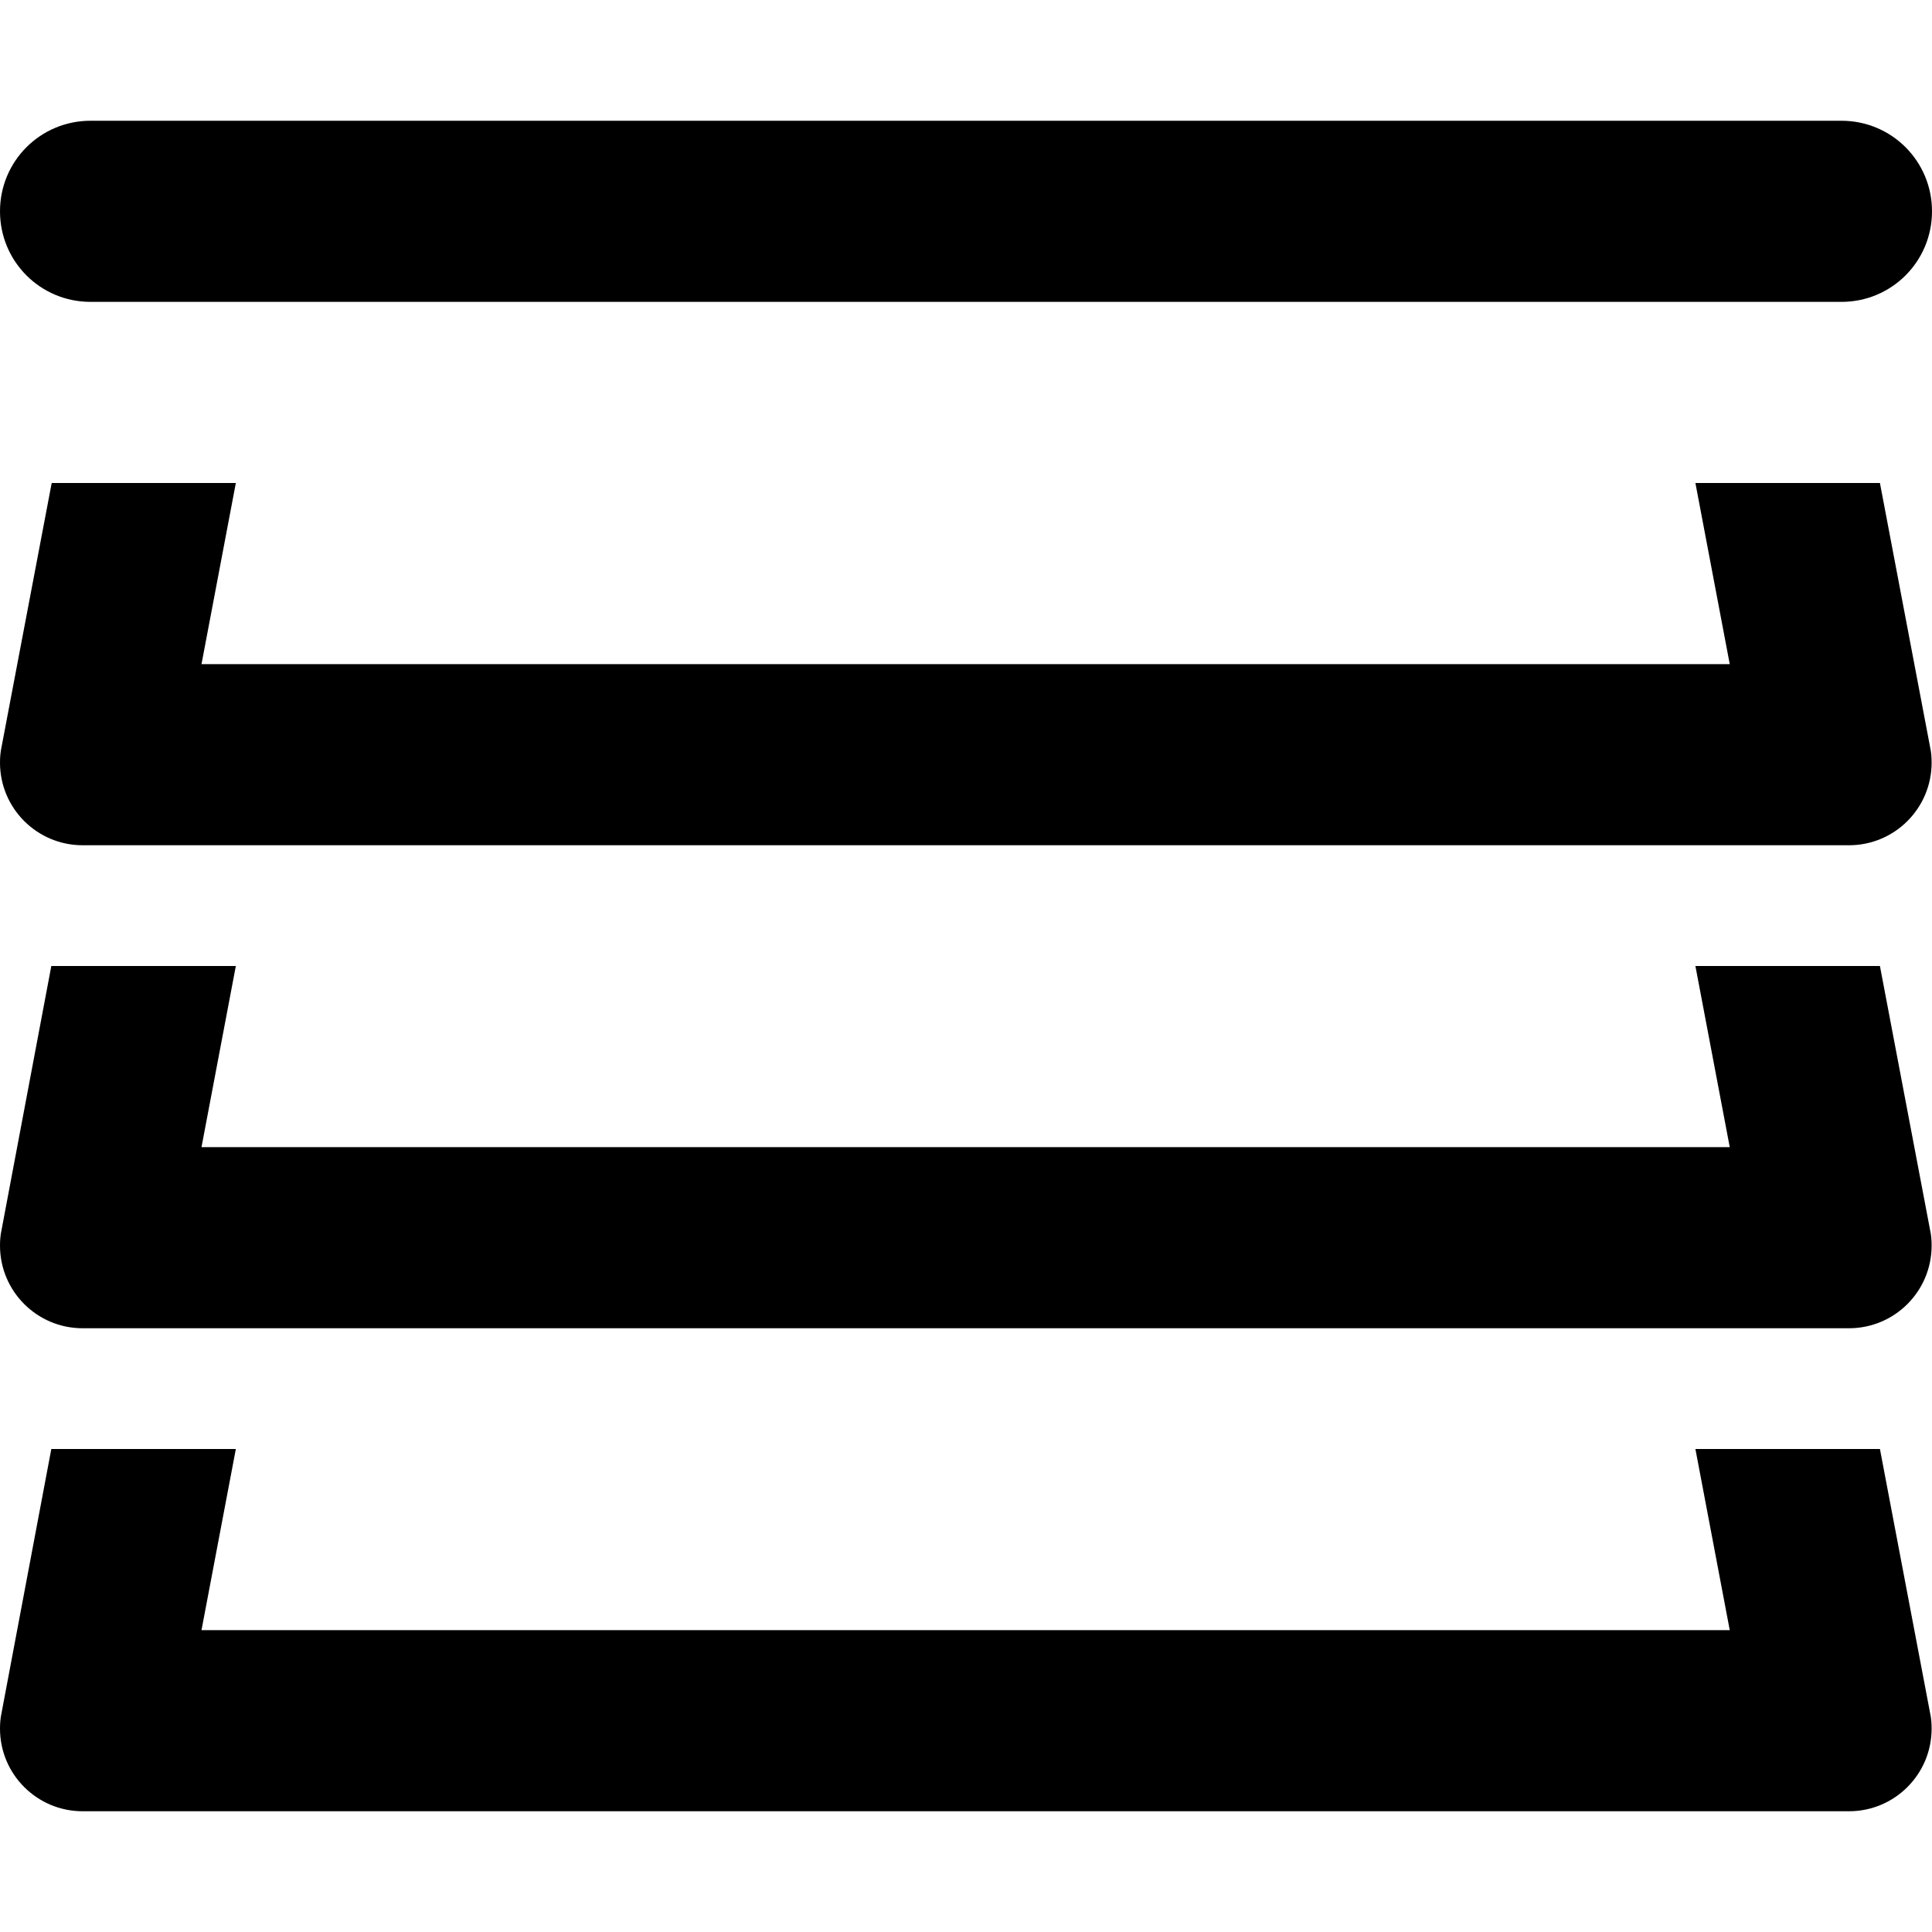 <svg xmlns="http://www.w3.org/2000/svg" viewBox="0 0 512 512"><!--! Font Awesome Pro 6.7.2 by @fontawesome - https://fontawesome.com License - https://fontawesome.com/license (Commercial License) Copyright 2024 Fonticons, Inc. --><path d="M24 32C10.7 32 0 42.7 0 56S10.7 80 24 80l464 0c13.3 0 24-10.7 24-24s-10.7-24-24-24L24 32zM13.7 128L.4 198c-.3 1.4-.4 2.7-.4 4.1C0 214.2 9.8 224 21.9 224l468.1 0c12.1 0 21.9-9.8 21.9-21.9c0-1.4-.1-2.8-.4-4.1l-13.3-70-48.9 0 9.1 48L53.4 176l9.1-48-48.9 0zM.4 326c-.3 1.4-.4 2.7-.4 4.1C0 342.2 9.8 352 21.9 352l468.1 0c12.1 0 21.9-9.8 21.9-21.9c0-1.4-.1-2.8-.4-4.1l-13.3-70-48.9 0 9.1 48L53.4 304l9.1-48-48.9 0L.4 326zm0 128c-.3 1.4-.4 2.7-.4 4.1C0 470.2 9.8 480 21.9 480l468.1 0c12.1 0 21.9-9.8 21.9-21.9c0-1.4-.1-2.8-.4-4.1l-13.3-70-48.9 0 9.1 48L53.4 432l9.1-48-48.9 0L.4 454z"/></svg>